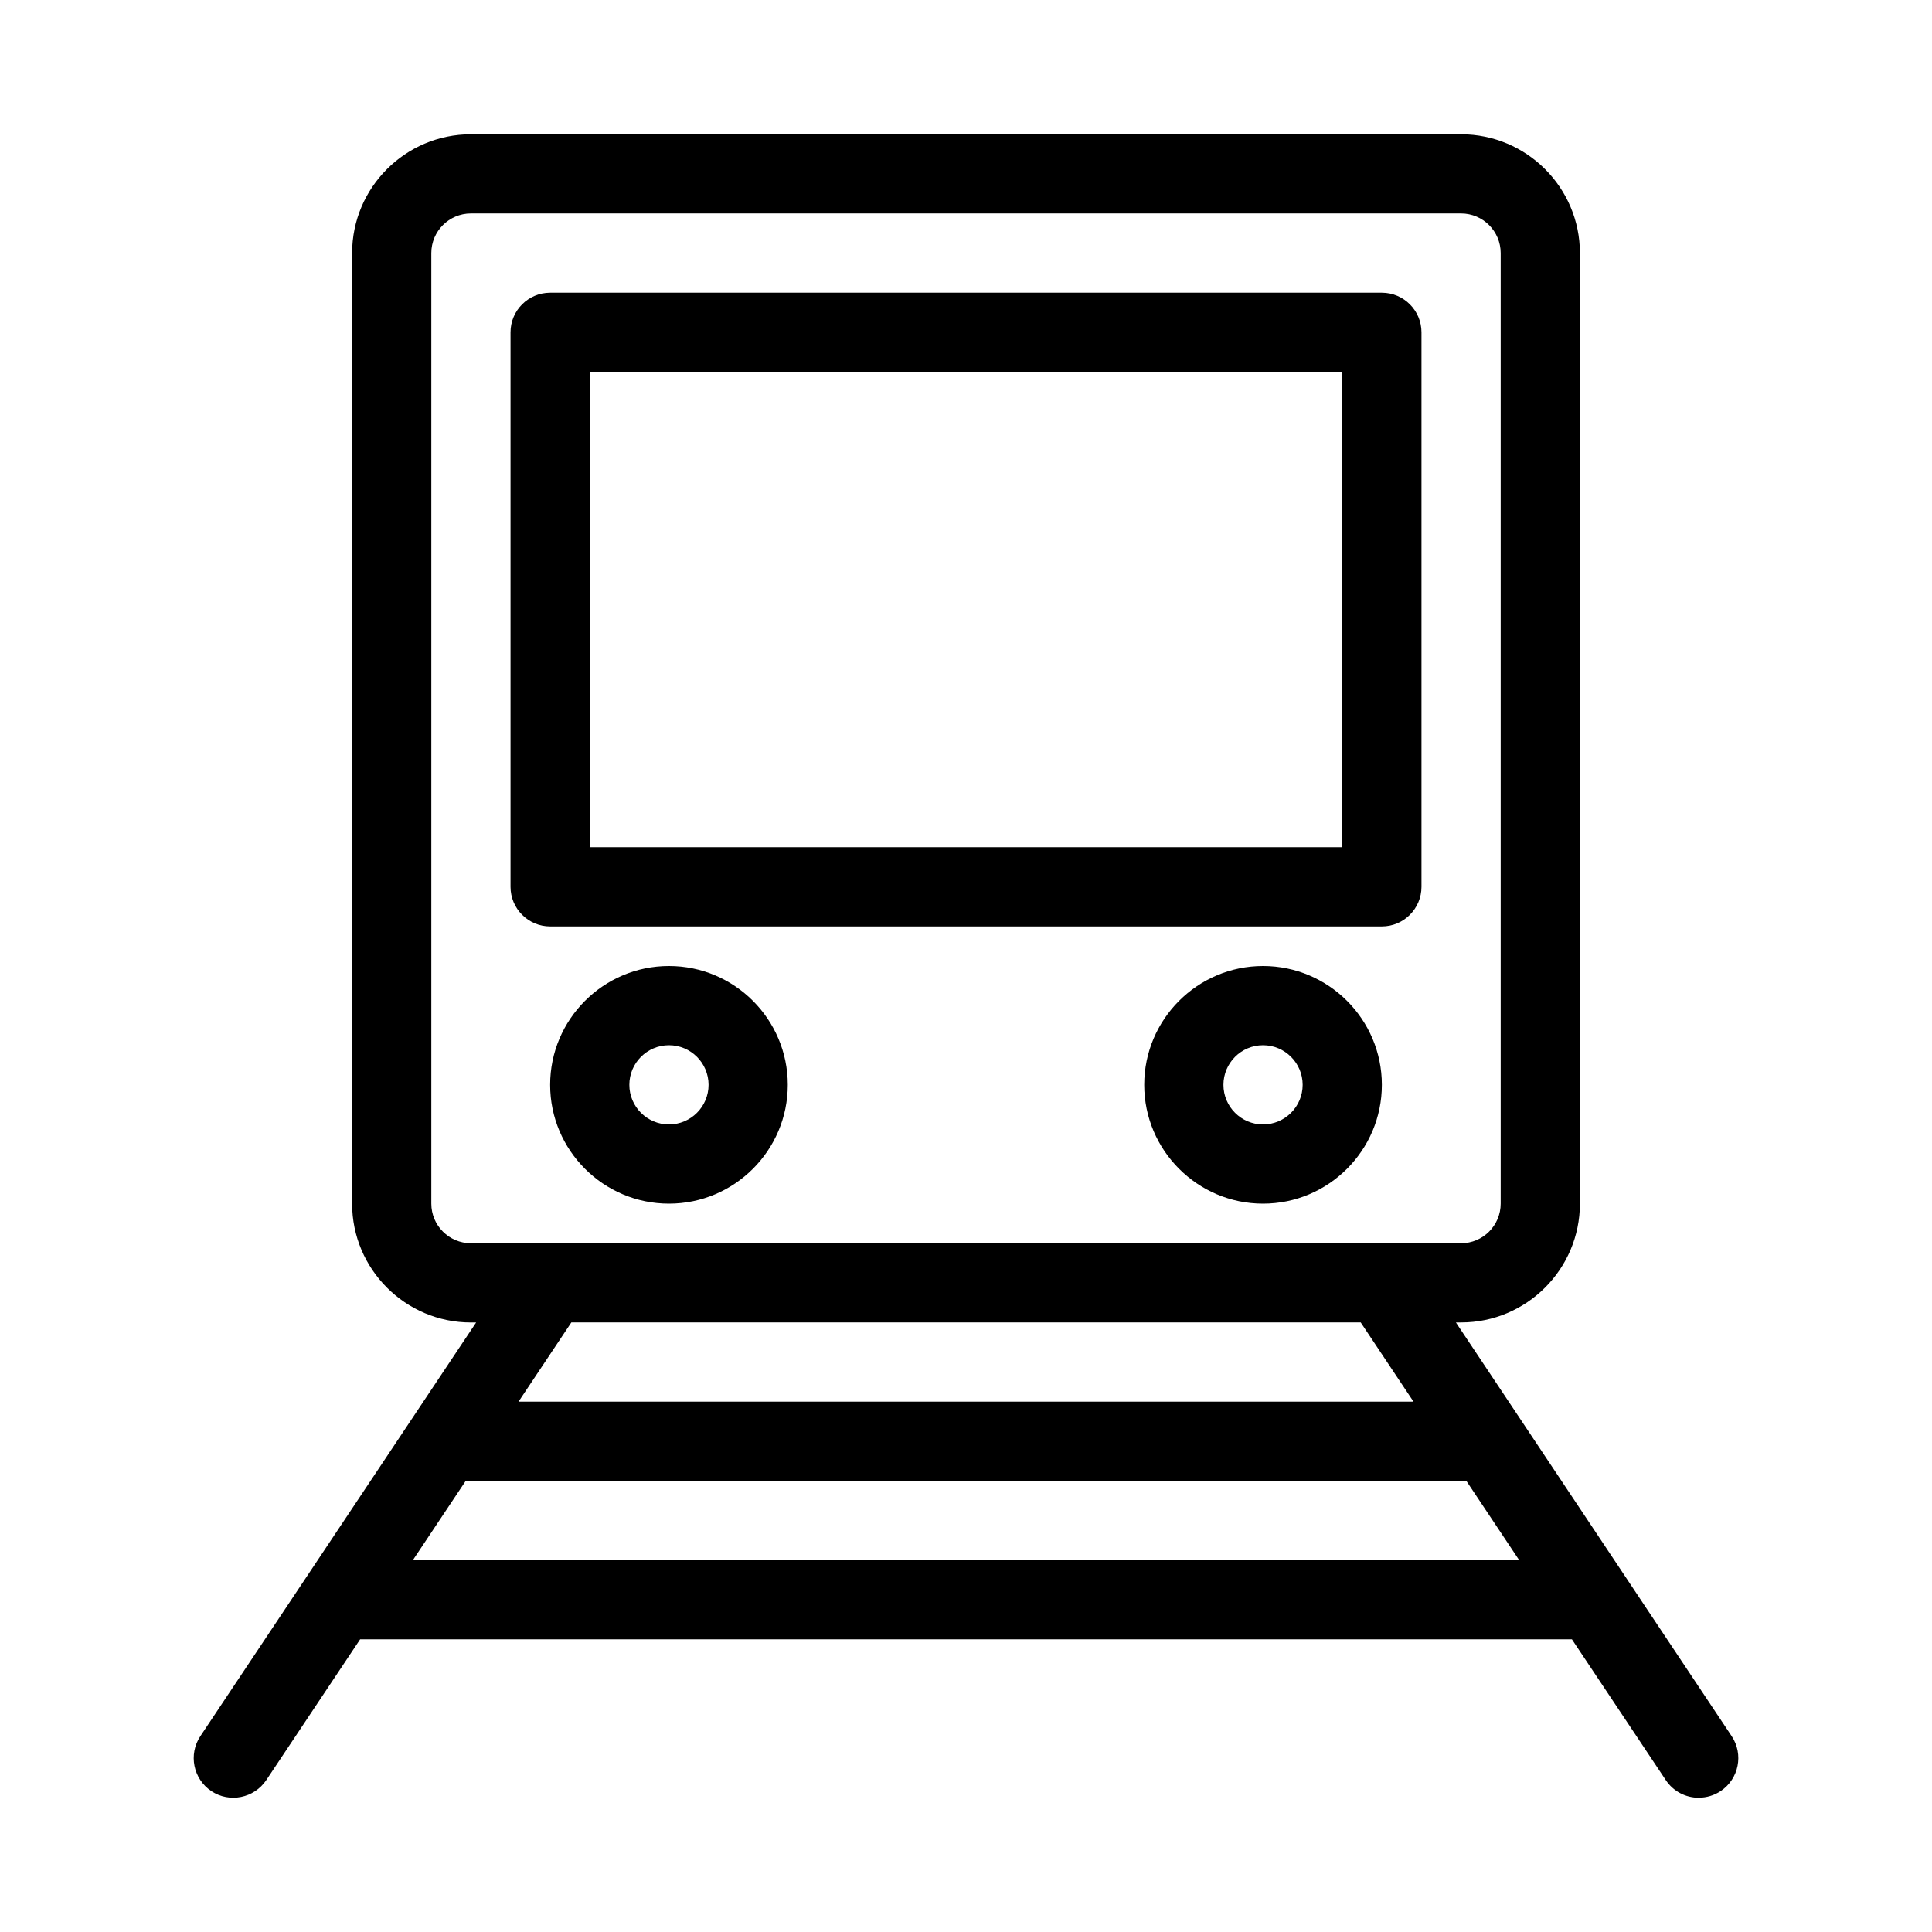 <?xml version="1.0" encoding="UTF-8"?>
<!-- Uploaded to: SVG Find, www.svgfind.com, Generator: SVG Find Mixer Tools -->
<svg fill="#000000" width="800px" height="800px" version="1.1" viewBox="144 144 512 512" xmlns="http://www.w3.org/2000/svg">
 <g>
  <path d="m594.18 620.41c2.078 0 4.094-0.609 5.824-1.762 4.816-3.211 6.121-9.742 2.906-14.547l-73.082-109.64h1.375c17.359 0 31.488-14.129 31.488-31.488v-251.9c0-17.359-14.129-31.488-31.488-31.488h-262.4c-17.359 0-31.488 14.129-31.488 31.488v251.91c0 17.359 14.129 31.488 31.488 31.488h1.375l-73.082 109.63c-3.211 4.809-1.91 11.336 2.906 14.559 4.809 3.203 11.324 1.898 14.559-2.906l24.875-37.316h321.14l24.875 37.312c1.953 2.93 5.219 4.672 8.734 4.672zm-325.38-146.94c-5.793 0-10.496-4.711-10.496-10.496v-251.91c0-5.785 4.703-10.496 10.496-10.496h262.4c5.793 0 10.496 4.711 10.496 10.496v251.91c0 5.785-4.703 10.496-10.496 10.496zm249.79 41.98h-237.17l13.992-20.992h209.19zm-265.16 41.984 13.992-20.992h265.17l13.992 20.992z"/>
  <path d="m321.28 400c-17.359 0-31.488 14.129-31.488 31.488s14.129 31.488 31.488 31.488 31.488-14.129 31.488-31.488c0-17.363-14.125-31.488-31.488-31.488zm0 41.984c-5.793 0-10.496-4.711-10.496-10.496 0-5.785 4.703-10.496 10.496-10.496 5.793 0 10.496 4.711 10.496 10.496 0 5.781-4.703 10.496-10.496 10.496z"/>
  <path d="m478.72 400c-17.359 0-31.488 14.129-31.488 31.488s14.129 31.488 31.488 31.488 31.488-14.129 31.488-31.488c0-17.363-14.129-31.488-31.488-31.488zm0 41.984c-5.793 0-10.496-4.711-10.496-10.496 0-5.785 4.703-10.496 10.496-10.496s10.496 4.711 10.496 10.496c0 5.781-4.703 10.496-10.496 10.496z"/>
  <path d="m510.21 221.57h-220.42c-5.793 0-10.496 4.711-10.496 10.496v146.95c0 5.785 4.703 10.496 10.496 10.496h220.42c5.793 0 10.496-4.711 10.496-10.496v-146.95c0-5.785-4.703-10.496-10.496-10.496zm-10.496 146.95h-199.43v-125.95h199.43z"/>
 </g>
</svg>